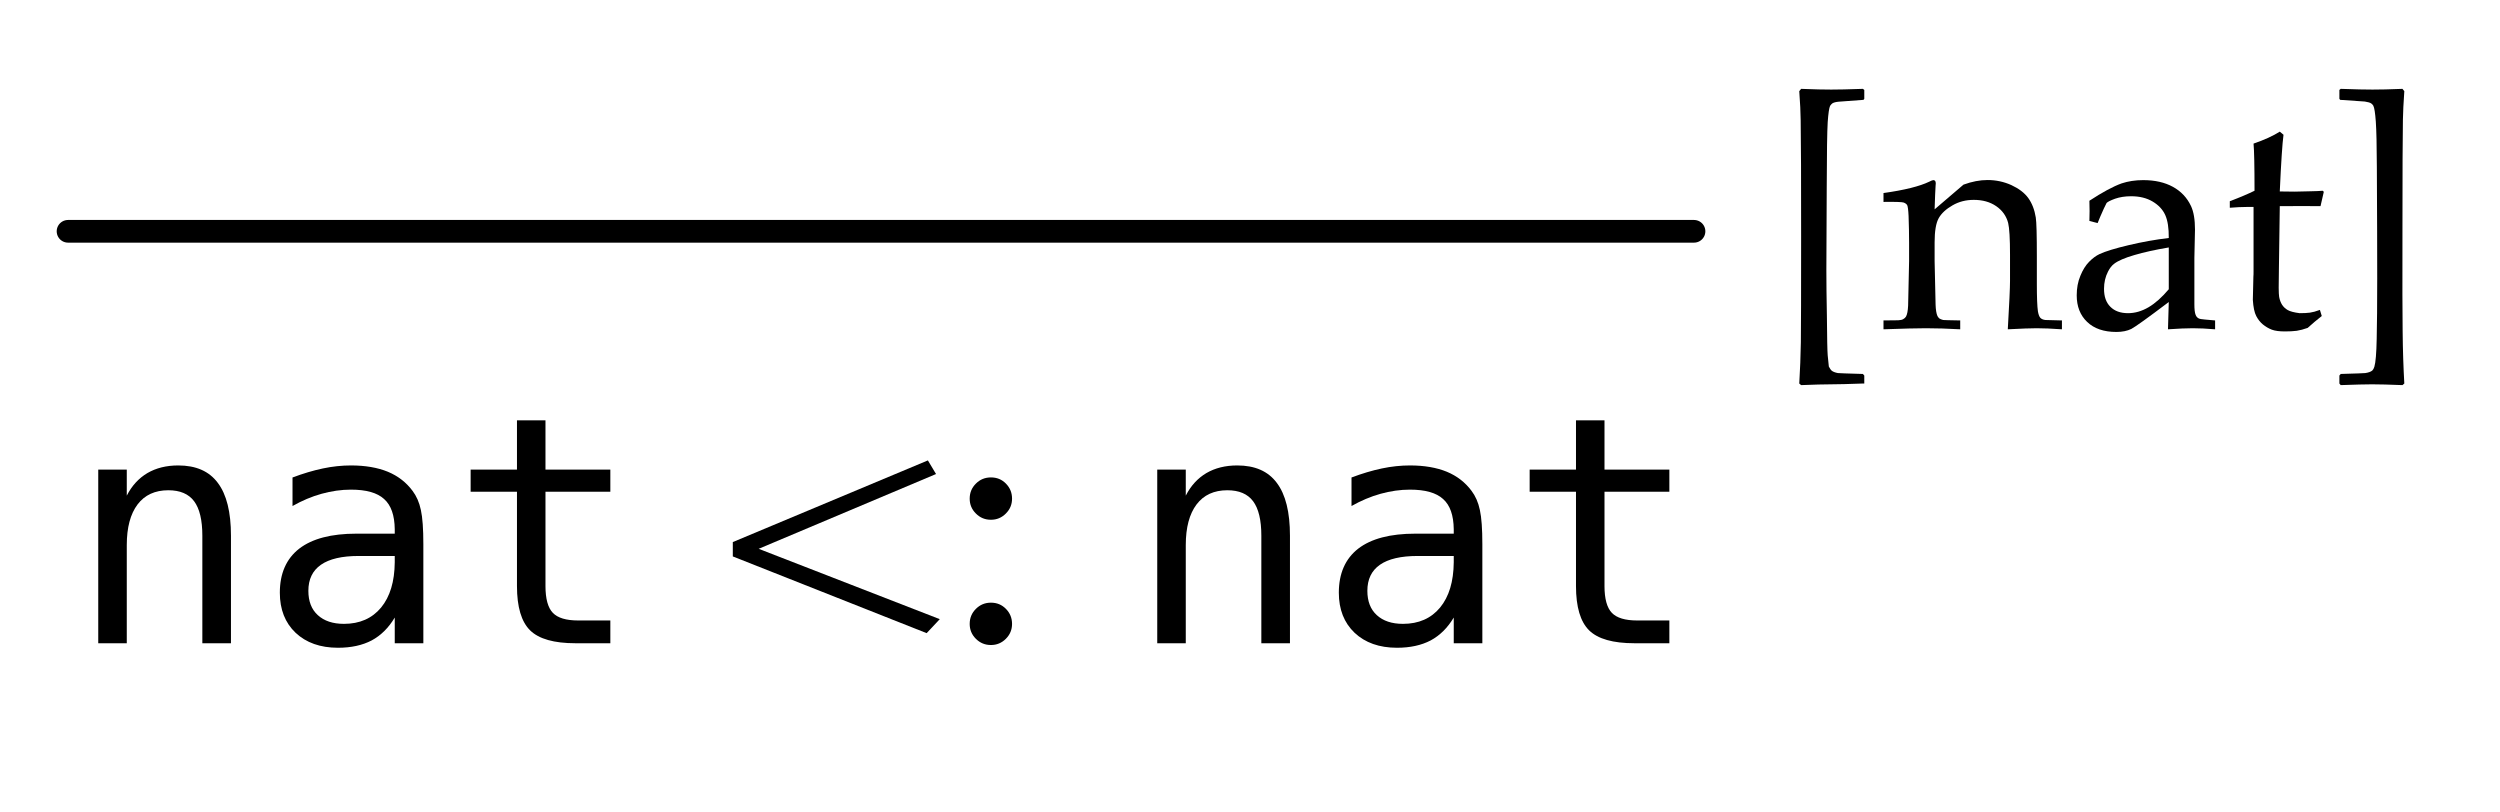 <?xml version="1.0" encoding="UTF-8"?>
<svg xmlns="http://www.w3.org/2000/svg" xmlns:xlink="http://www.w3.org/1999/xlink" width="110.234" height="35.802" viewBox="0 0 110.234 35.802">
<defs>
<g>
<g id="glyph-0-0">
<path d="M 7.184 -4.742 L 7.184 0 L 5.922 0 L 5.922 -4.742 C 5.922 -5.43 5.801 -5.938 5.559 -6.262 C 5.316 -6.586 4.938 -6.746 4.422 -6.746 C 3.836 -6.746 3.383 -6.539 3.066 -6.121 C 2.75 -5.703 2.59 -5.105 2.59 -4.328 L 2.59 0 L 1.332 0 L 1.332 -7.656 L 2.59 -7.656 L 2.59 -6.508 C 2.812 -6.945 3.117 -7.277 3.5 -7.504 C 3.883 -7.727 4.336 -7.84 4.859 -7.84 C 5.641 -7.84 6.223 -7.586 6.605 -7.07 C 6.992 -6.559 7.184 -5.781 7.184 -4.742 Z M 7.184 -4.742 "/>
</g>
<g id="glyph-0-1">
<path d="M 4.797 -3.848 L 4.383 -3.848 C 3.648 -3.848 3.094 -3.719 2.723 -3.461 C 2.352 -3.203 2.168 -2.82 2.168 -2.312 C 2.168 -1.852 2.305 -1.492 2.586 -1.238 C 2.863 -0.984 3.246 -0.855 3.738 -0.855 C 4.43 -0.855 4.977 -1.094 5.375 -1.574 C 5.77 -2.055 5.969 -2.719 5.977 -3.57 L 5.977 -3.848 Z M 7.238 -4.367 L 7.238 0 L 5.977 0 L 5.977 -1.133 C 5.707 -0.68 5.367 -0.344 4.961 -0.125 C 4.551 0.09 4.055 0.199 3.473 0.199 C 2.695 0.199 2.07 -0.023 1.605 -0.461 C 1.141 -0.902 0.91 -1.492 0.91 -2.227 C 0.91 -3.078 1.195 -3.727 1.766 -4.172 C 2.34 -4.613 3.18 -4.832 4.285 -4.832 L 5.977 -4.832 L 5.977 -5.031 C 5.969 -5.641 5.816 -6.086 5.508 -6.359 C 5.203 -6.637 4.719 -6.773 4.047 -6.773 C 3.617 -6.773 3.188 -6.711 2.75 -6.59 C 2.312 -6.469 1.883 -6.285 1.469 -6.051 L 1.469 -7.309 C 1.934 -7.484 2.379 -7.617 2.805 -7.707 C 3.23 -7.797 3.645 -7.84 4.047 -7.84 C 4.68 -7.84 5.223 -7.746 5.672 -7.562 C 6.121 -7.375 6.484 -7.094 6.762 -6.719 C 6.934 -6.492 7.059 -6.211 7.129 -5.875 C 7.203 -5.539 7.238 -5.039 7.238 -4.367 Z M 7.238 -4.367 "/>
</g>
<g id="glyph-0-2">
<path d="M 4.195 -9.828 L 4.195 -7.656 L 7.055 -7.656 L 7.055 -6.68 L 4.195 -6.68 L 4.195 -2.523 C 4.195 -1.957 4.305 -1.562 4.52 -1.34 C 4.734 -1.117 5.105 -1.004 5.641 -1.004 L 7.055 -1.004 L 7.055 0 L 5.516 0 C 4.574 0 3.906 -0.188 3.52 -0.566 C 3.133 -0.945 2.938 -1.598 2.938 -2.523 L 2.938 -6.68 L 0.895 -6.68 L 0.895 -7.656 L 2.938 -7.656 L 2.938 -9.828 Z M 4.195 -9.828 "/>
</g>
<g id="glyph-1-0">
</g>
<g id="glyph-1-1">
<path d="M 0.312 -3.828 L 0.312 -4.461 L 8.914 -8.062 L 9.273 -7.461 L 1.453 -4.164 L 9.438 -1.062 L 8.859 -0.445 Z M 0.312 -3.828 "/>
</g>
<g id="glyph-1-2">
<path d="M 2 -7.312 C 2.262 -7.312 2.48 -7.223 2.66 -7.039 C 2.84 -6.855 2.93 -6.637 2.93 -6.375 C 2.93 -6.121 2.84 -5.902 2.656 -5.719 C 2.473 -5.535 2.254 -5.445 2 -5.445 C 1.738 -5.445 1.52 -5.535 1.336 -5.719 C 1.152 -5.902 1.062 -6.121 1.062 -6.375 C 1.062 -6.637 1.152 -6.855 1.336 -7.039 C 1.52 -7.223 1.738 -7.312 2 -7.312 Z M 2 -1.789 C 2.262 -1.789 2.48 -1.699 2.66 -1.516 C 2.84 -1.332 2.93 -1.113 2.93 -0.852 C 2.93 -0.598 2.84 -0.379 2.656 -0.195 C 2.473 -0.012 2.254 0.078 2 0.078 C 1.738 0.078 1.52 -0.012 1.336 -0.195 C 1.152 -0.379 1.062 -0.598 1.062 -0.852 C 1.062 -1.113 1.152 -1.332 1.336 -1.516 C 1.52 -1.699 1.738 -1.789 2 -1.789 Z M 2 -1.789 "/>
</g>
<g id="glyph-2-0">
</g>
<g id="glyph-2-1">
<path d="M 4.008 2.039 L 4.008 2.391 L 3.945 2.391 C 3.305 2.414 2.844 2.426 2.555 2.426 C 2.242 2.426 1.797 2.438 1.223 2.461 L 1.141 2.391 C 1.18 1.777 1.199 1.172 1.211 0.574 C 1.219 -0.023 1.223 -1.582 1.223 -4.102 C 1.223 -6.594 1.219 -8.305 1.203 -9.227 C 1.199 -9.562 1.18 -9.984 1.141 -10.5 L 1.223 -10.602 C 1.801 -10.578 2.246 -10.57 2.551 -10.57 C 2.828 -10.57 3.293 -10.578 3.945 -10.602 L 4.008 -10.555 L 4.008 -10.164 L 3.973 -10.117 L 2.871 -10.035 C 2.742 -10.023 2.652 -9.996 2.598 -9.961 C 2.562 -9.934 2.531 -9.895 2.5 -9.852 C 2.457 -9.758 2.422 -9.52 2.395 -9.133 C 2.371 -8.746 2.355 -7.773 2.352 -6.215 C 2.344 -4.531 2.336 -3.328 2.336 -2.605 C 2.336 -2.062 2.344 -1.398 2.359 -0.609 C 2.367 0.383 2.379 0.969 2.395 1.148 C 2.41 1.328 2.43 1.492 2.445 1.641 C 2.492 1.734 2.535 1.797 2.57 1.824 C 2.629 1.871 2.719 1.906 2.844 1.93 C 2.898 1.938 3.266 1.949 3.945 1.969 Z M 4.008 2.039 "/>
</g>
<g id="glyph-2-2">
<path d="M 0.191 0 L 0.191 -0.391 L 0.84 -0.398 C 0.938 -0.402 1.012 -0.418 1.062 -0.449 C 1.117 -0.477 1.156 -0.516 1.184 -0.562 C 1.234 -0.652 1.266 -0.812 1.277 -1.047 C 1.277 -1.105 1.293 -1.758 1.32 -3.008 L 1.32 -3.82 C 1.32 -4.188 1.312 -4.578 1.297 -4.996 C 1.285 -5.266 1.262 -5.426 1.234 -5.477 C 1.203 -5.527 1.152 -5.562 1.078 -5.59 C 1.008 -5.613 0.711 -5.625 0.191 -5.617 L 0.191 -6.008 C 1.113 -6.137 1.785 -6.305 2.207 -6.508 C 2.297 -6.555 2.359 -6.578 2.391 -6.578 C 2.422 -6.578 2.449 -6.566 2.469 -6.543 C 2.484 -6.52 2.496 -6.484 2.496 -6.438 C 2.496 -6.406 2.492 -6.371 2.488 -6.328 C 2.477 -6.164 2.461 -5.82 2.445 -5.289 L 3.719 -6.379 C 4.094 -6.516 4.445 -6.582 4.777 -6.582 C 5.148 -6.582 5.496 -6.508 5.828 -6.359 C 6.156 -6.207 6.406 -6.02 6.574 -5.789 C 6.738 -5.562 6.852 -5.273 6.906 -4.93 C 6.938 -4.723 6.953 -4.152 6.953 -3.211 L 6.953 -2.004 C 6.953 -1.41 6.969 -1.008 7 -0.793 C 7.023 -0.656 7.059 -0.562 7.105 -0.508 C 7.152 -0.457 7.227 -0.422 7.328 -0.41 L 8.059 -0.391 L 8.059 0 C 7.613 -0.031 7.242 -0.047 6.945 -0.047 C 6.691 -0.047 6.266 -0.031 5.672 0 C 5.738 -1.125 5.77 -1.836 5.77 -2.133 L 5.77 -3.281 C 5.77 -3.996 5.742 -4.465 5.688 -4.688 C 5.609 -4.992 5.434 -5.242 5.16 -5.43 C 4.887 -5.617 4.559 -5.707 4.172 -5.707 C 3.828 -5.707 3.516 -5.629 3.234 -5.465 C 2.953 -5.305 2.75 -5.117 2.629 -4.906 C 2.508 -4.695 2.445 -4.336 2.445 -3.836 L 2.445 -3.008 C 2.473 -1.824 2.488 -1.184 2.488 -1.086 C 2.496 -0.859 2.523 -0.691 2.57 -0.586 C 2.59 -0.547 2.617 -0.512 2.652 -0.48 C 2.688 -0.453 2.746 -0.43 2.824 -0.41 C 2.852 -0.406 3.102 -0.398 3.574 -0.391 L 3.574 0 C 3.02 -0.031 2.516 -0.047 2.062 -0.047 C 1.68 -0.047 1.059 -0.031 0.191 0 Z M 0.191 0 "/>
</g>
<g id="glyph-2-3">
<path d="M 1.484 -4.684 L 1.121 -4.777 C 1.125 -4.883 1.129 -5.027 1.129 -5.211 C 1.129 -5.402 1.125 -5.555 1.121 -5.668 C 1.699 -6.047 2.172 -6.301 2.543 -6.434 C 2.824 -6.527 3.141 -6.578 3.492 -6.578 C 4.012 -6.578 4.449 -6.477 4.805 -6.281 C 5.16 -6.086 5.426 -5.805 5.598 -5.441 C 5.719 -5.188 5.777 -4.836 5.777 -4.395 L 5.75 -3.145 L 5.75 -1.109 C 5.75 -0.891 5.766 -0.73 5.805 -0.637 C 5.832 -0.566 5.875 -0.516 5.934 -0.484 C 5.98 -0.457 6.074 -0.441 6.219 -0.43 L 6.664 -0.391 L 6.664 0 C 6.289 -0.031 5.965 -0.047 5.68 -0.047 C 5.406 -0.047 5.043 -0.031 4.586 0 L 4.621 -1.203 C 3.691 -0.5 3.141 -0.105 2.969 -0.016 C 2.793 0.07 2.574 0.117 2.312 0.117 C 1.758 0.117 1.328 -0.031 1.023 -0.324 C 0.715 -0.617 0.562 -1.008 0.562 -1.496 C 0.562 -1.812 0.613 -2.098 0.723 -2.359 C 0.828 -2.617 0.957 -2.824 1.109 -2.977 C 1.258 -3.129 1.41 -3.242 1.566 -3.316 C 1.828 -3.438 2.258 -3.57 2.855 -3.711 C 3.449 -3.852 4.039 -3.957 4.621 -4.027 C 4.625 -4.461 4.574 -4.797 4.465 -5.039 C 4.355 -5.281 4.172 -5.477 3.91 -5.633 C 3.648 -5.789 3.332 -5.867 2.961 -5.867 C 2.691 -5.867 2.457 -5.828 2.254 -5.758 C 2.051 -5.684 1.926 -5.621 1.879 -5.57 L 1.758 -5.324 C 1.633 -5.051 1.543 -4.836 1.484 -4.684 Z M 4.621 -3.609 C 4.027 -3.508 3.523 -3.398 3.102 -3.273 C 2.684 -3.152 2.387 -3.023 2.215 -2.891 C 2.109 -2.812 2.02 -2.699 1.941 -2.543 C 1.824 -2.316 1.766 -2.062 1.766 -1.785 C 1.766 -1.445 1.855 -1.184 2.043 -0.996 C 2.23 -0.805 2.492 -0.711 2.824 -0.711 C 3.129 -0.711 3.43 -0.797 3.73 -0.973 C 4.027 -1.148 4.324 -1.414 4.621 -1.766 Z M 4.621 -3.609 "/>
</g>
<g id="glyph-2-4">
<path d="M 0.312 -5.359 L 0.312 -5.648 C 0.77 -5.82 1.133 -5.977 1.402 -6.109 C 1.402 -7.195 1.387 -7.891 1.359 -8.188 C 1.836 -8.352 2.219 -8.527 2.516 -8.715 L 2.68 -8.578 C 2.629 -8.199 2.574 -7.367 2.516 -6.078 C 2.879 -6.074 3.098 -6.07 3.172 -6.07 C 3.211 -6.07 3.449 -6.074 3.875 -6.086 C 4.113 -6.09 4.289 -6.098 4.41 -6.109 L 4.457 -6.062 L 4.312 -5.43 C 4.027 -5.434 3.762 -5.434 3.52 -5.434 C 3.277 -5.434 2.945 -5.434 2.516 -5.43 L 2.477 -2.645 C 2.461 -1.965 2.465 -1.562 2.488 -1.43 C 2.512 -1.297 2.555 -1.18 2.617 -1.082 C 2.68 -0.984 2.766 -0.906 2.867 -0.848 C 2.969 -0.789 3.145 -0.742 3.391 -0.711 C 3.578 -0.711 3.73 -0.719 3.844 -0.734 C 3.961 -0.75 4.109 -0.789 4.285 -0.855 L 4.367 -0.586 C 4.152 -0.418 3.945 -0.242 3.746 -0.062 C 3.574 0 3.41 0.043 3.262 0.066 C 3.109 0.086 2.938 0.094 2.742 0.094 C 2.5 0.094 2.309 0.07 2.164 0.016 C 2.02 -0.039 1.891 -0.117 1.77 -0.215 C 1.652 -0.312 1.555 -0.438 1.477 -0.586 C 1.398 -0.738 1.348 -0.977 1.328 -1.297 C 1.332 -1.609 1.34 -1.949 1.352 -2.316 C 1.359 -2.391 1.359 -2.469 1.359 -2.555 L 1.359 -5.395 L 1.078 -5.395 C 0.852 -5.395 0.598 -5.383 0.312 -5.359 Z M 0.312 -5.359 "/>
</g>
<g id="glyph-2-5">
<path d="M 0.582 2.391 L 0.582 2.039 L 0.641 1.969 C 1.316 1.949 1.676 1.938 1.723 1.93 C 1.859 1.91 1.961 1.875 2.031 1.82 C 2.07 1.781 2.102 1.727 2.125 1.648 C 2.18 1.465 2.215 1.059 2.227 0.422 C 2.242 -0.211 2.25 -1.09 2.25 -2.223 C 2.25 -3.383 2.246 -5.027 2.234 -7.148 C 2.23 -8.109 2.215 -8.781 2.188 -9.16 C 2.16 -9.539 2.125 -9.77 2.078 -9.859 C 2.055 -9.898 2.023 -9.934 1.984 -9.961 C 1.93 -9.996 1.836 -10.023 1.703 -10.043 L 0.617 -10.117 L 0.582 -10.164 L 0.582 -10.555 L 0.641 -10.602 C 1.293 -10.578 1.762 -10.57 2.043 -10.57 C 2.344 -10.57 2.785 -10.578 3.363 -10.602 L 3.445 -10.5 C 3.41 -9.988 3.387 -9.57 3.383 -9.242 C 3.371 -8.523 3.363 -6.934 3.363 -4.477 C 3.359 -2.07 3.359 -0.555 3.371 0.074 C 3.379 0.938 3.406 1.711 3.445 2.391 L 3.363 2.461 C 2.789 2.438 2.344 2.426 2.023 2.426 C 1.742 2.426 1.281 2.438 0.641 2.461 Z M 0.582 2.391 "/>
</g>
</g>
</defs>
<path fill="none" stroke-width="1" stroke-linecap="round" stroke-linejoin="round" stroke="rgb(0%, 0%, 0%)" stroke-opacity="1" stroke-miterlimit="10" d="M 3 10.199 L 74.695 10.199 "/>
<g fill="rgb(0%, 0%, 0%)" fill-opacity="1">
<use xlink:href="#glyph-0-0" x="3" y="28.363"/>
<use xlink:href="#glyph-0-1" x="11.429" y="28.363"/>
<use xlink:href="#glyph-0-2" x="19.857" y="28.363"/>
</g>
<g fill="rgb(0%, 0%, 0%)" fill-opacity="1">
<use xlink:href="#glyph-1-0" x="28" y="28.363"/>
<use xlink:href="#glyph-1-1" x="32" y="28.363"/>
<use xlink:href="#glyph-1-2" x="41.695" y="28.363"/>
<use xlink:href="#glyph-1-0" x="45.695" y="28.363"/>
</g>
<g fill="rgb(0%, 0%, 0%)" fill-opacity="1">
<use xlink:href="#glyph-0-0" x="49.695" y="28.363"/>
<use xlink:href="#glyph-0-1" x="58.124" y="28.363"/>
<use xlink:href="#glyph-0-2" x="66.553" y="28.363"/>
</g>
<g fill="rgb(0%, 0%, 0%)" fill-opacity="1">
<use xlink:href="#glyph-2-0" x="74.695" y="14.52"/>
<use xlink:href="#glyph-2-1" x="78.195" y="14.52"/>
</g>
<g fill="rgb(0%, 0%, 0%)" fill-opacity="1">
<use xlink:href="#glyph-2-2" x="82.859" y="14.52"/>
<use xlink:href="#glyph-2-3" x="91.008" y="14.52"/>
<use xlink:href="#glyph-2-4" x="98.008" y="14.52"/>
</g>
<g fill="rgb(0%, 0%, 0%)" fill-opacity="1">
<use xlink:href="#glyph-2-5" x="102.57" y="14.52"/>
</g>
</svg>

